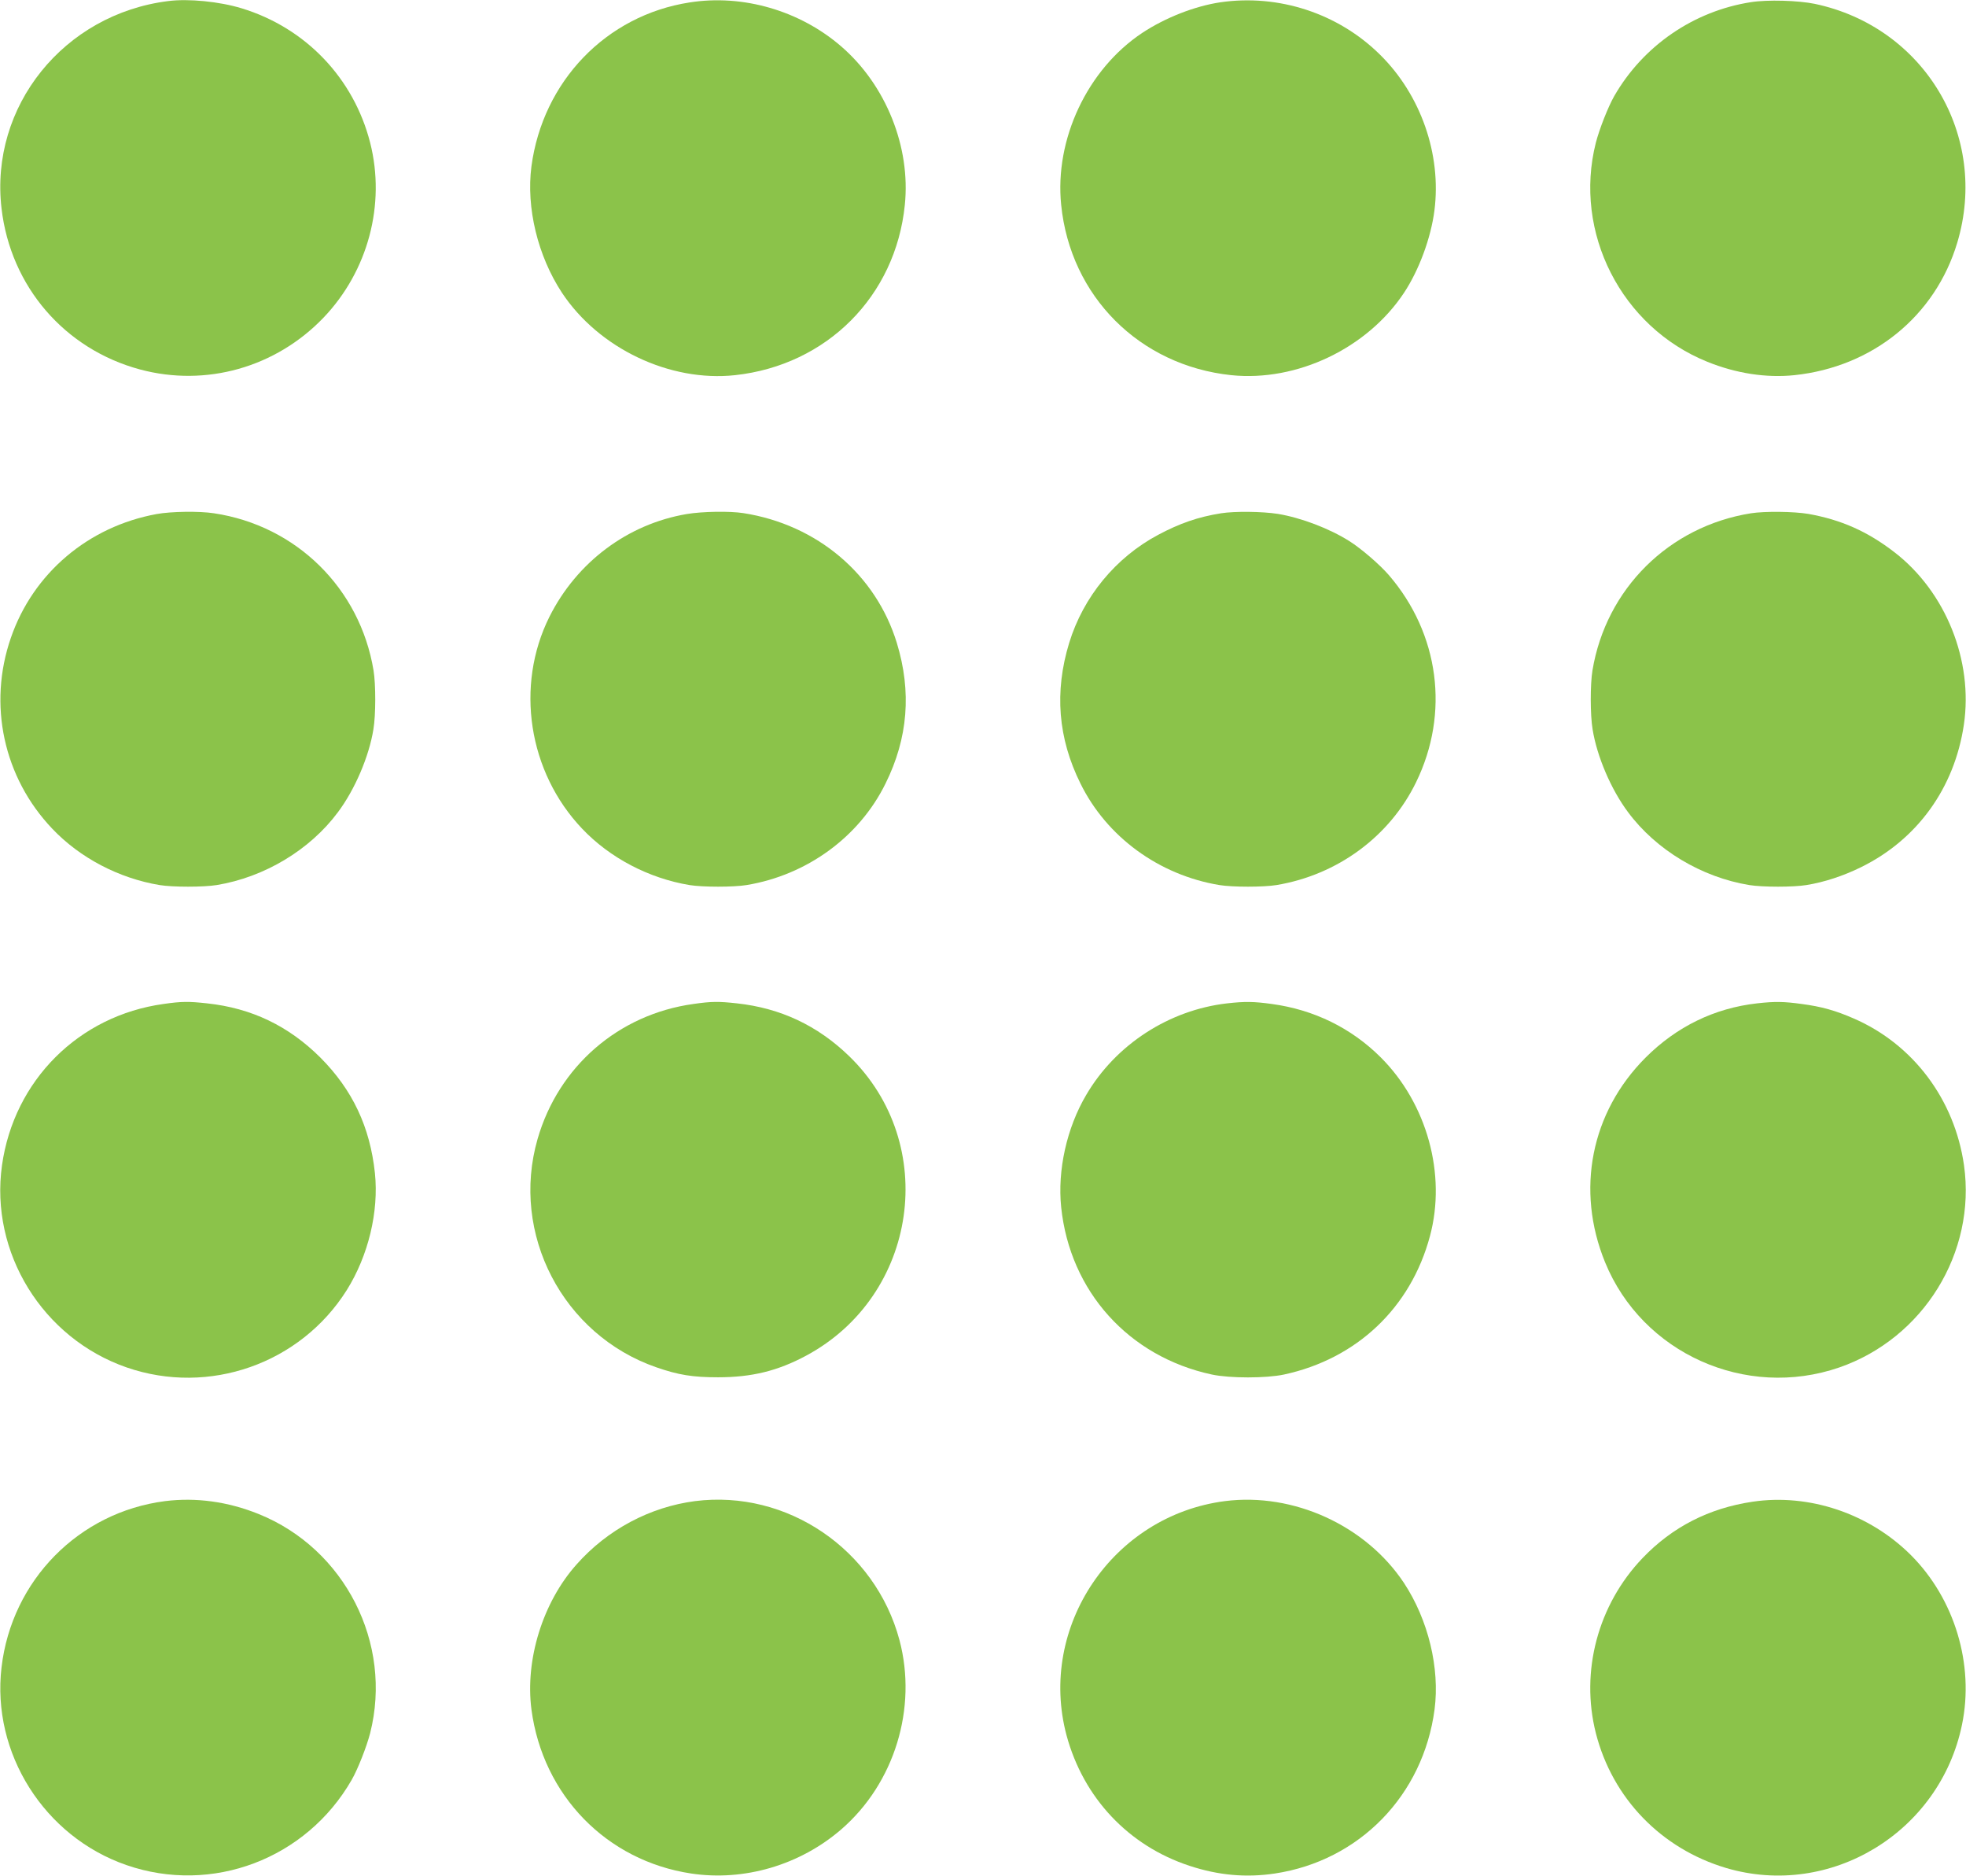 <?xml version="1.0" standalone="no"?>
<!DOCTYPE svg PUBLIC "-//W3C//DTD SVG 20010904//EN"
 "http://www.w3.org/TR/2001/REC-SVG-20010904/DTD/svg10.dtd">
<svg version="1.0" xmlns="http://www.w3.org/2000/svg"
 width="1280pt" height="1221pt" viewBox="0 0 1280 1221"
 preserveAspectRatio="xMidYMid meet">
<g transform="translate(0,1221) scale(0.1,-0.1)"
fill="#8bc34a" stroke="none">
<path d="M1095 12203 c-680 -85 -1163 -686 -1085 -1350 59 -508 411 -916 902
-1048 429 -115 883 13 1194 337 290 303 406 737 304 1139 -107 420 -420 748
-837 875 -144 44 -346 64 -478 47z"/>
<path d="M4489 12194 c-542 -84 -955 -513 -1029 -1067 -35 -269 41 -583 199
-823 240 -362 702 -582 1127 -536 597 65 1045 514 1105 1108 39 377 -123 780
-413 1031 -270 234 -641 342 -989 287z"/>
<path d="M7945 12195 c-167 -25 -358 -100 -508 -199 -357 -237 -572 -693 -528
-1120 60 -595 510 -1045 1107 -1108 427 -44 885 174 1125 536 98 148 175 357
198 535 47 365 -88 753 -354 1015 -273 270 -661 396 -1040 341z"/>
<path d="M11400 12196 c-373 -58 -702 -284 -890 -611 -40 -70 -97 -215 -120
-304 -148 -584 166 -1200 726 -1426 188 -76 384 -106 567 -87 510 54 917 385
1060 862 209 696 -214 1405 -928 1555 -106 22 -307 28 -415 11z"/>
<path d="M1020 8864 c-445 -81 -804 -385 -949 -805 -151 -435 -48 -910 269
-1243 180 -190 434 -323 699 -367 84 -14 286 -14 372 0 311 51 607 229 789
474 111 148 203 364 231 539 16 94 16 293 1 384 -88 534 -503 943 -1039 1023
-96 15 -280 12 -373 -5z"/>
<path d="M4471 8864 c-384 -65 -715 -312 -894 -669 -224 -449 -138 -1010 213
-1379 180 -190 434 -323 699 -367 85 -14 287 -14 372 0 393 65 733 313 904
660 147 296 171 598 74 916 -137 447 -519 770 -999 845 -89 14 -268 11 -369
-6z"/>
<path d="M7950 8869 c-150 -24 -268 -65 -409 -140 -278 -148 -488 -404 -580
-704 -97 -318 -73 -620 74 -916 171 -347 511 -595 904 -660 85 -14 287 -14
372 0 397 66 737 316 909 670 219 449 151 966 -178 1348 -60 69 -178 171 -257
221 -130 82 -314 152 -465 177 -102 16 -281 18 -370 4z"/>
<path d="M11400 8869 c-534 -85 -944 -492 -1032 -1023 -15 -91 -15 -290 1
-384 28 -175 120 -391 231 -539 182 -245 478 -423 789 -474 86 -14 288 -14
372 0 118 19 241 60 355 116 367 180 609 516 670 927 62 418 -118 865 -450
1122 -177 137 -349 213 -563 251 -95 16 -283 18 -373 4z"/>
<path d="M1065 5675 c-552 -76 -974 -497 -1052 -1050 -80 -568 264 -1126 812
-1316 536 -185 1131 24 1433 504 140 224 209 509 183 761 -32 301 -146 542
-355 752 -207 206 -448 322 -738 353 -118 13 -166 13 -283 -4z"/>
<path d="M4515 5675 c-487 -67 -879 -406 -1015 -879 -178 -617 164 -1275 773
-1486 144 -50 237 -65 402 -65 220 0 390 42 574 141 728 391 870 1378 279
1950 -206 199 -446 312 -730 343 -118 13 -166 13 -283 -4z"/>
<path d="M7990 5679 c-378 -43 -726 -268 -918 -596 -127 -215 -188 -491 -163
-731 57 -548 440 -973 981 -1089 117 -25 353 -25 470 0 473 102 825 434 950
901 108 402 -19 863 -321 1164 -192 191 -435 310 -709 347 -115 16 -176 17
-290 4z"/>
<path d="M11440 5679 c-277 -31 -524 -151 -726 -353 -356 -356 -456 -862 -264
-1332 242 -593 916 -895 1525 -685 548 190 892 748 812 1316 -61 428 -331 788
-719 956 -117 51 -208 77 -338 94 -115 16 -176 17 -290 4z"/>
<path d="M1075 2439 c-562 -72 -999 -516 -1065 -1082 -66 -558 278 -1102 813
-1287 557 -193 1171 39 1467 555 40 70 97 215 120 304 148 585 -165 1200 -726
1426 -201 81 -407 109 -609 84z"/>
<path d="M4525 2439 c-293 -38 -570 -185 -771 -412 -220 -246 -336 -620 -294
-944 74 -559 489 -985 1040 -1068 345 -52 709 55 978 288 346 300 496 789 378
1232 -158 590 -732 980 -1331 904z"/>
<path d="M7975 2439 c-730 -94 -1220 -818 -1031 -1525 110 -407 404 -719 801
-849 188 -62 368 -78 555 -50 551 83 966 509 1040 1068 35 269 -41 583 -199
823 -248 374 -719 590 -1166 533z"/>
<path d="M11410 2435 c-283 -42 -522 -164 -716 -367 -290 -303 -406 -736 -304
-1139 108 -424 425 -752 848 -878 679 -201 1392 232 1536 933 81 391 -48 819
-333 1104 -271 270 -662 402 -1031 347z"/>
</g>
</svg>
